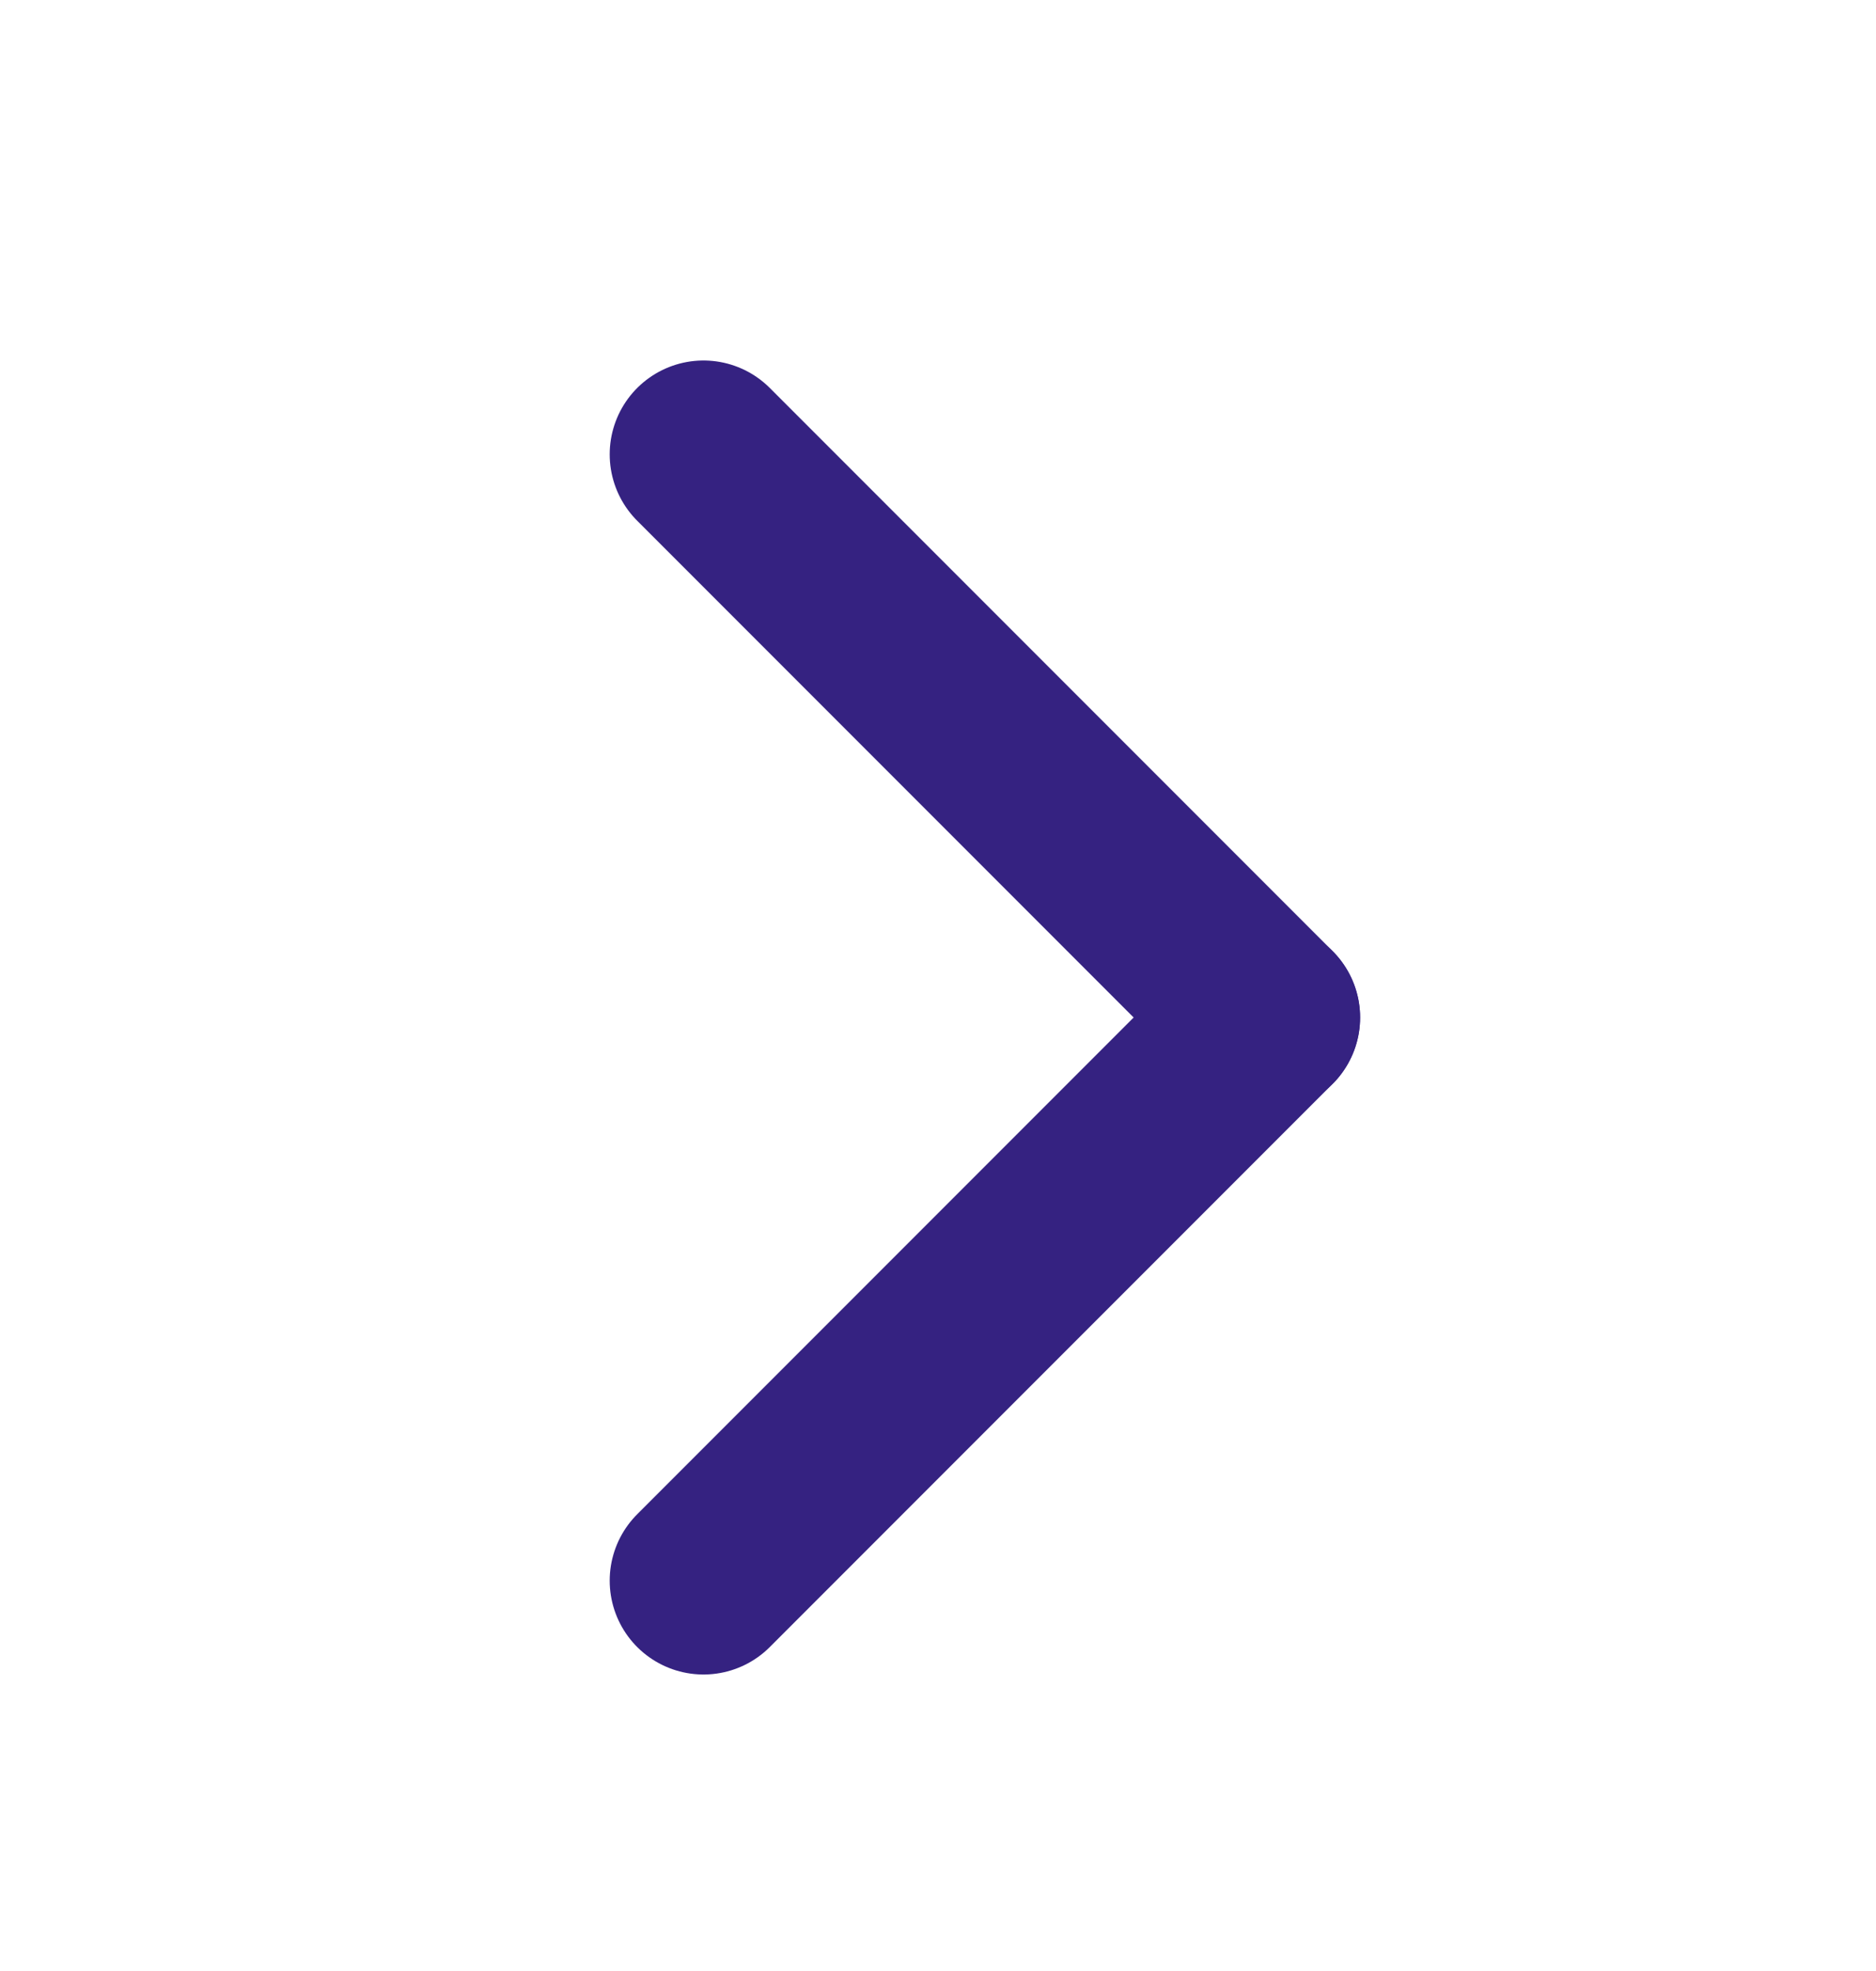<svg width="20" height="21" viewBox="0 0 20 21" fill="none" xmlns="http://www.w3.org/2000/svg">
<path d="M13.5 10.841L7.5 16.841" stroke="#352281" stroke-width="2" stroke-linecap="round" stroke-linejoin="round"/>
<path d="M7.5 4.841L13.5 10.841" stroke="#352281" stroke-width="2" stroke-linecap="round" stroke-linejoin="round"/>
</svg>
